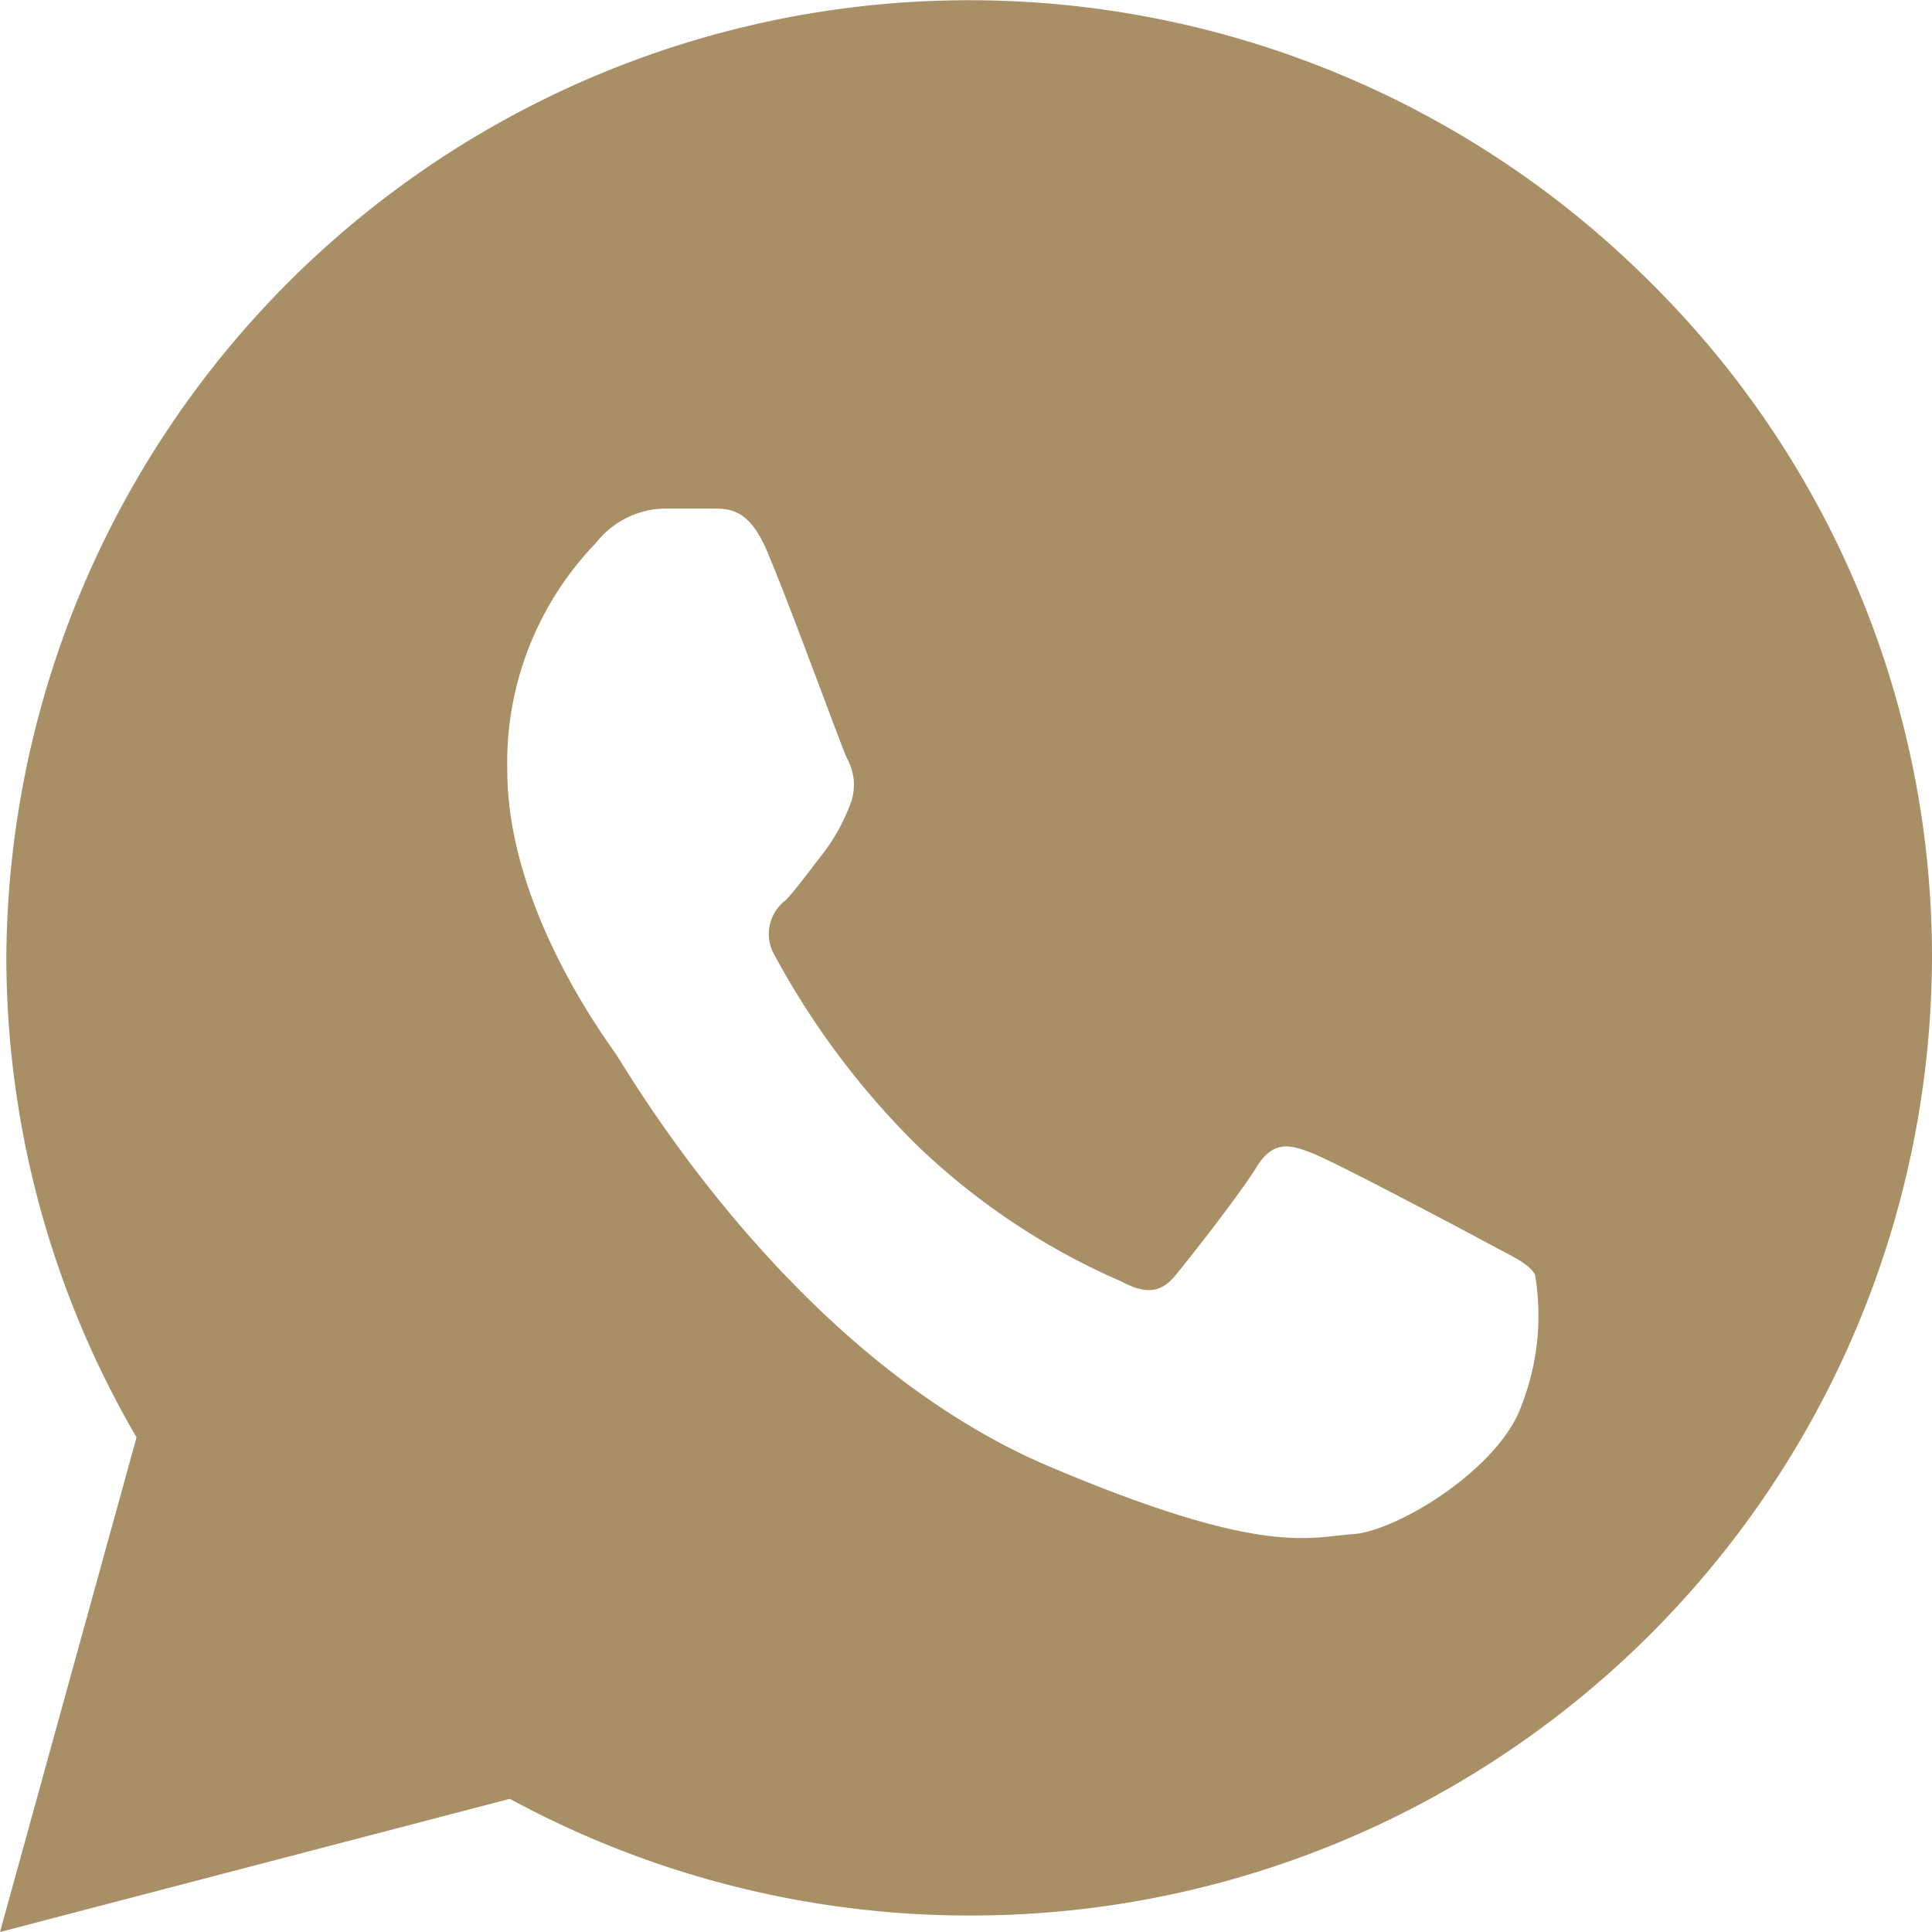 <?xml version="1.0" encoding="UTF-8"?> <svg xmlns="http://www.w3.org/2000/svg" viewBox="0 0 45.7 45.7"> <defs> <style>.cls-1{fill:#a98f66;}</style> </defs> <g id="Слой_2" data-name="Слой 2"> <g id="Слой_1-2" data-name="Слой 1"> <path class="cls-1" d="M39,6.64a22.78,22.78,0,0,0-38.85,16A22.57,22.57,0,0,0,3.23,34L0,45.7l12.06-3.15a22.78,22.78,0,0,0,10.88,2.76h0A22.73,22.73,0,0,0,45.7,22.66,22.45,22.45,0,0,0,39,6.64ZM36,33.22c-.51,1.51-2.95,3-4,3.07s-2.13.54-7.2-1.61c-6.1-2.6-9.94-9.33-10.24-9.76S12,21.41,12,18.23a7.47,7.47,0,0,1,2.1-5.39,2.11,2.11,0,0,1,1.6-.81h1.14c.43,0,.91,0,1.35,1.12.54,1.28,1.7,4.48,1.85,4.8a1.27,1.27,0,0,1,.05,1.13,4.58,4.58,0,0,1-.6,1.08c-.3.38-.63.84-.9,1.13a1,1,0,0,0-.26,1.32A19,19,0,0,0,21.7,27.1a16.38,16.38,0,0,0,4.82,3.21c.6.32.95.27,1.3-.16s1.5-1.89,1.9-2.54.8-.54,1.35-.32,3.5,1.78,4.09,2.1,1,.49,1.15.76A5.84,5.84,0,0,1,36,33.22Z"></path> </g> </g> </svg> 